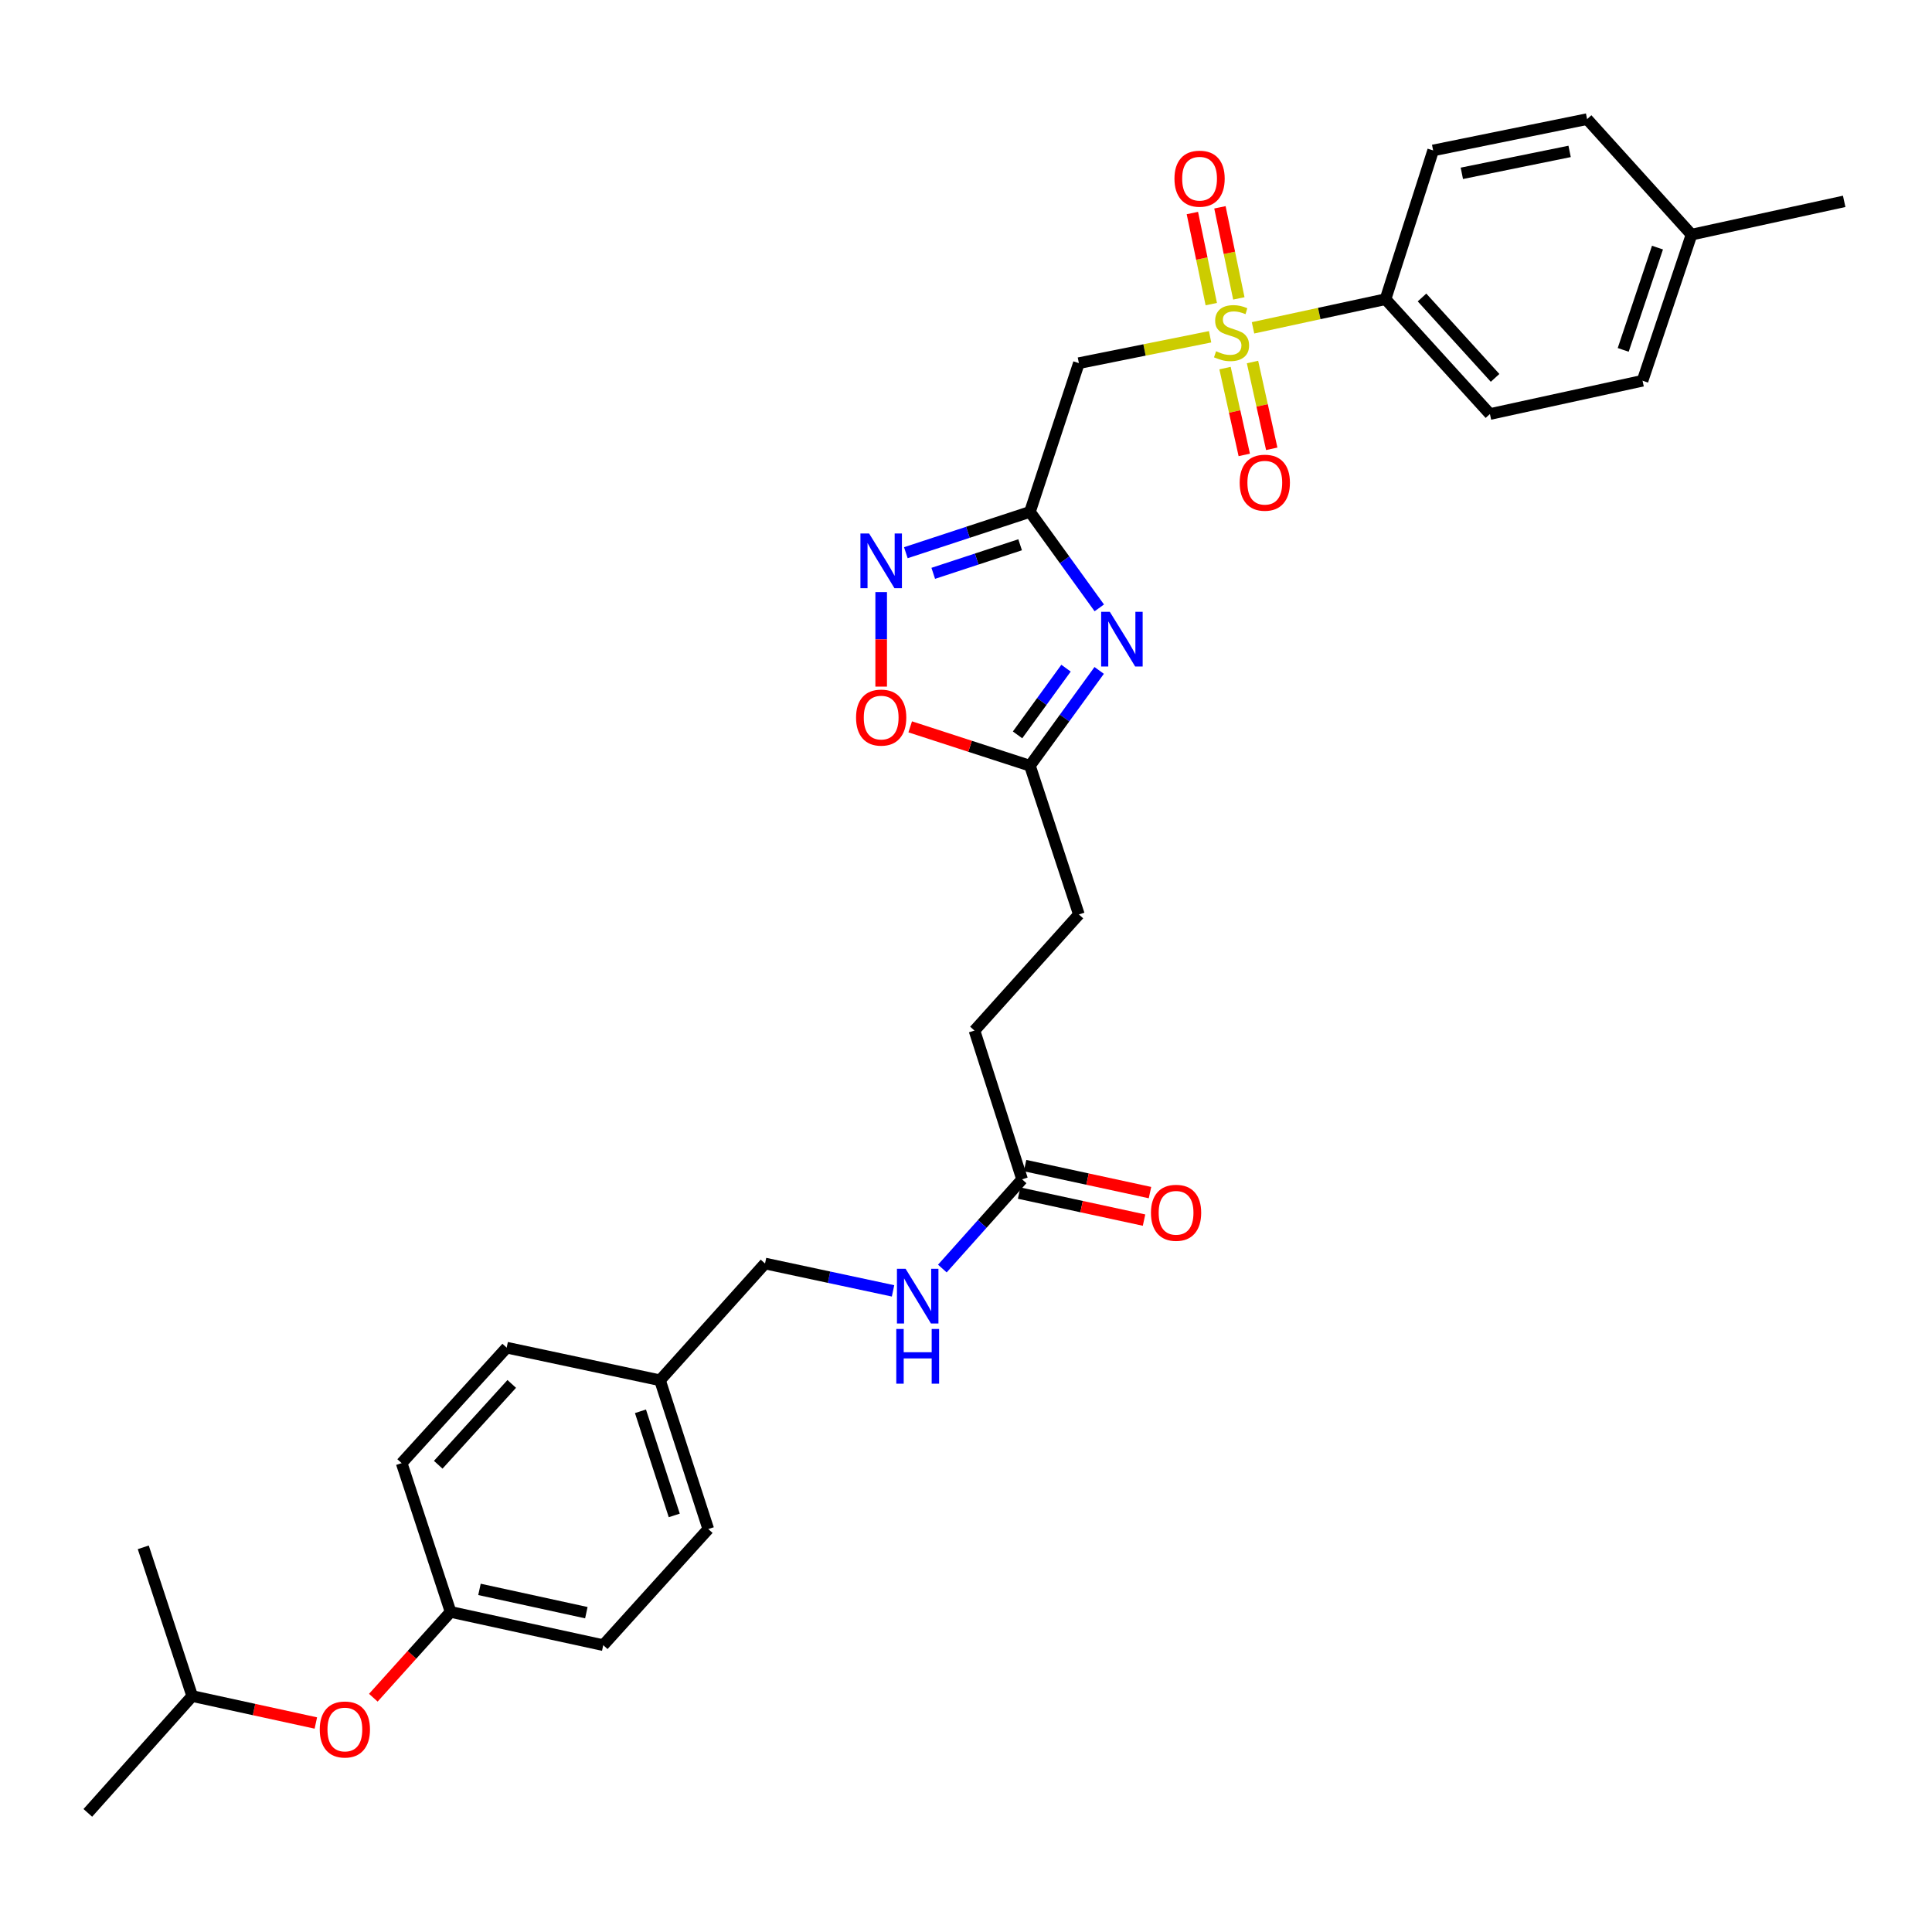 <?xml version='1.0' encoding='iso-8859-1'?>
<svg version='1.1' baseProfile='full'
              xmlns='http://www.w3.org/2000/svg'
                      xmlns:rdkit='http://www.rdkit.org/xml'
                      xmlns:xlink='http://www.w3.org/1999/xlink'
                  xml:space='preserve'
width='1000px' height='1000px' viewBox='0 0 1000 1000'>
<!-- END OF HEADER -->
<rect style='opacity:1.0;fill:#FFFFFF;stroke:none' width='1000' height='1000' x='0' y='0'> </rect>
<path class='bond-2' d='M 626.349,174.314 L 592.388,181.14' style='fill:none;fill-rule:evenodd;stroke:#CCCC00;stroke-width:6px;stroke-linecap:butt;stroke-linejoin:miter;stroke-opacity:1' />
<path class='bond-2' d='M 592.388,181.14 L 558.426,187.966' style='fill:none;fill-rule:evenodd;stroke:#000000;stroke-width:6px;stroke-linecap:butt;stroke-linejoin:miter;stroke-opacity:1' />
<path class='bond-6' d='M 648.563,169.682 L 682.853,162.271' style='fill:none;fill-rule:evenodd;stroke:#CCCC00;stroke-width:6px;stroke-linecap:butt;stroke-linejoin:miter;stroke-opacity:1' />
<path class='bond-6' d='M 682.853,162.271 L 717.142,154.86' style='fill:none;fill-rule:evenodd;stroke:#000000;stroke-width:6px;stroke-linecap:butt;stroke-linejoin:miter;stroke-opacity:1' />
<path class='bond-7' d='M 641.223,154.449 L 636.328,130.876' style='fill:none;fill-rule:evenodd;stroke:#CCCC00;stroke-width:6px;stroke-linecap:butt;stroke-linejoin:miter;stroke-opacity:1' />
<path class='bond-7' d='M 636.328,130.876 L 631.434,107.304' style='fill:none;fill-rule:evenodd;stroke:#FF0000;stroke-width:6px;stroke-linecap:butt;stroke-linejoin:miter;stroke-opacity:1' />
<path class='bond-7' d='M 626.957,157.411 L 622.062,133.838' style='fill:none;fill-rule:evenodd;stroke:#CCCC00;stroke-width:6px;stroke-linecap:butt;stroke-linejoin:miter;stroke-opacity:1' />
<path class='bond-7' d='M 622.062,133.838 L 617.168,110.266' style='fill:none;fill-rule:evenodd;stroke:#FF0000;stroke-width:6px;stroke-linecap:butt;stroke-linejoin:miter;stroke-opacity:1' />
<path class='bond-8' d='M 634.071,190.53 L 639.05,212.994' style='fill:none;fill-rule:evenodd;stroke:#CCCC00;stroke-width:6px;stroke-linecap:butt;stroke-linejoin:miter;stroke-opacity:1' />
<path class='bond-8' d='M 639.05,212.994 L 644.03,235.459' style='fill:none;fill-rule:evenodd;stroke:#FF0000;stroke-width:6px;stroke-linecap:butt;stroke-linejoin:miter;stroke-opacity:1' />
<path class='bond-8' d='M 648.296,187.377 L 653.275,209.841' style='fill:none;fill-rule:evenodd;stroke:#CCCC00;stroke-width:6px;stroke-linecap:butt;stroke-linejoin:miter;stroke-opacity:1' />
<path class='bond-8' d='M 653.275,209.841 L 658.254,232.306' style='fill:none;fill-rule:evenodd;stroke:#FF0000;stroke-width:6px;stroke-linecap:butt;stroke-linejoin:miter;stroke-opacity:1' />
<path class='bond-0' d='M 533.098,264.961 L 558.426,187.966' style='fill:none;fill-rule:evenodd;stroke:#000000;stroke-width:6px;stroke-linecap:butt;stroke-linejoin:miter;stroke-opacity:1' />
<path class='bond-1' d='M 533.098,264.961 L 551.046,289.797' style='fill:none;fill-rule:evenodd;stroke:#000000;stroke-width:6px;stroke-linecap:butt;stroke-linejoin:miter;stroke-opacity:1' />
<path class='bond-1' d='M 551.046,289.797 L 568.993,314.634' style='fill:none;fill-rule:evenodd;stroke:#0000FF;stroke-width:6px;stroke-linecap:butt;stroke-linejoin:miter;stroke-opacity:1' />
<path class='bond-3' d='M 533.098,264.961 L 500.98,275.521' style='fill:none;fill-rule:evenodd;stroke:#000000;stroke-width:6px;stroke-linecap:butt;stroke-linejoin:miter;stroke-opacity:1' />
<path class='bond-3' d='M 500.98,275.521 L 468.862,286.082' style='fill:none;fill-rule:evenodd;stroke:#0000FF;stroke-width:6px;stroke-linecap:butt;stroke-linejoin:miter;stroke-opacity:1' />
<path class='bond-3' d='M 528.014,281.97 L 505.531,289.363' style='fill:none;fill-rule:evenodd;stroke:#000000;stroke-width:6px;stroke-linecap:butt;stroke-linejoin:miter;stroke-opacity:1' />
<path class='bond-3' d='M 505.531,289.363 L 483.049,296.755' style='fill:none;fill-rule:evenodd;stroke:#0000FF;stroke-width:6px;stroke-linecap:butt;stroke-linejoin:miter;stroke-opacity:1' />
<path class='bond-4' d='M 568.935,347.01 L 551.017,371.672' style='fill:none;fill-rule:evenodd;stroke:#0000FF;stroke-width:6px;stroke-linecap:butt;stroke-linejoin:miter;stroke-opacity:1' />
<path class='bond-4' d='M 551.017,371.672 L 533.098,396.334' style='fill:none;fill-rule:evenodd;stroke:#000000;stroke-width:6px;stroke-linecap:butt;stroke-linejoin:miter;stroke-opacity:1' />
<path class='bond-4' d='M 551.772,345.844 L 539.229,363.108' style='fill:none;fill-rule:evenodd;stroke:#0000FF;stroke-width:6px;stroke-linecap:butt;stroke-linejoin:miter;stroke-opacity:1' />
<path class='bond-4' d='M 539.229,363.108 L 526.686,380.371' style='fill:none;fill-rule:evenodd;stroke:#000000;stroke-width:6px;stroke-linecap:butt;stroke-linejoin:miter;stroke-opacity:1' />
<path class='bond-5' d='M 456.096,306.467 L 456.096,330.932' style='fill:none;fill-rule:evenodd;stroke:#0000FF;stroke-width:6px;stroke-linecap:butt;stroke-linejoin:miter;stroke-opacity:1' />
<path class='bond-5' d='M 456.096,330.932 L 456.096,355.396' style='fill:none;fill-rule:evenodd;stroke:#FF0000;stroke-width:6px;stroke-linecap:butt;stroke-linejoin:miter;stroke-opacity:1' />
<path class='bond-15' d='M 533.098,396.334 L 558.426,473.321' style='fill:none;fill-rule:evenodd;stroke:#000000;stroke-width:6px;stroke-linecap:butt;stroke-linejoin:miter;stroke-opacity:1' />
<path class='bond-32' d='M 533.098,396.334 L 502.109,386.275' style='fill:none;fill-rule:evenodd;stroke:#000000;stroke-width:6px;stroke-linecap:butt;stroke-linejoin:miter;stroke-opacity:1' />
<path class='bond-32' d='M 502.109,386.275 L 471.119,376.215' style='fill:none;fill-rule:evenodd;stroke:#FF0000;stroke-width:6px;stroke-linecap:butt;stroke-linejoin:miter;stroke-opacity:1' />
<path class='bond-12' d='M 717.142,154.86 L 771.181,214.305' style='fill:none;fill-rule:evenodd;stroke:#000000;stroke-width:6px;stroke-linecap:butt;stroke-linejoin:miter;stroke-opacity:1' />
<path class='bond-12' d='M 736.03,153.976 L 773.857,195.588' style='fill:none;fill-rule:evenodd;stroke:#000000;stroke-width:6px;stroke-linecap:butt;stroke-linejoin:miter;stroke-opacity:1' />
<path class='bond-13' d='M 717.142,154.86 L 741.79,77.865' style='fill:none;fill-rule:evenodd;stroke:#000000;stroke-width:6px;stroke-linecap:butt;stroke-linejoin:miter;stroke-opacity:1' />
<path class='bond-9' d='M 529.035,610.425 L 504.387,533.422' style='fill:none;fill-rule:evenodd;stroke:#000000;stroke-width:6px;stroke-linecap:butt;stroke-linejoin:miter;stroke-opacity:1' />
<path class='bond-10' d='M 529.035,610.425 L 508.399,633.512' style='fill:none;fill-rule:evenodd;stroke:#000000;stroke-width:6px;stroke-linecap:butt;stroke-linejoin:miter;stroke-opacity:1' />
<path class='bond-10' d='M 508.399,633.512 L 487.763,656.599' style='fill:none;fill-rule:evenodd;stroke:#0000FF;stroke-width:6px;stroke-linecap:butt;stroke-linejoin:miter;stroke-opacity:1' />
<path class='bond-11' d='M 527.495,617.545 L 559.825,624.536' style='fill:none;fill-rule:evenodd;stroke:#000000;stroke-width:6px;stroke-linecap:butt;stroke-linejoin:miter;stroke-opacity:1' />
<path class='bond-11' d='M 559.825,624.536 L 592.155,631.527' style='fill:none;fill-rule:evenodd;stroke:#FF0000;stroke-width:6px;stroke-linecap:butt;stroke-linejoin:miter;stroke-opacity:1' />
<path class='bond-11' d='M 530.575,603.304 L 562.904,610.295' style='fill:none;fill-rule:evenodd;stroke:#000000;stroke-width:6px;stroke-linecap:butt;stroke-linejoin:miter;stroke-opacity:1' />
<path class='bond-11' d='M 562.904,610.295 L 595.234,617.286' style='fill:none;fill-rule:evenodd;stroke:#FF0000;stroke-width:6px;stroke-linecap:butt;stroke-linejoin:miter;stroke-opacity:1' />
<path class='bond-18' d='M 462.236,668.155 L 429.107,661.072' style='fill:none;fill-rule:evenodd;stroke:#0000FF;stroke-width:6px;stroke-linecap:butt;stroke-linejoin:miter;stroke-opacity:1' />
<path class='bond-18' d='M 429.107,661.072 L 395.978,653.989' style='fill:none;fill-rule:evenodd;stroke:#000000;stroke-width:6px;stroke-linecap:butt;stroke-linejoin:miter;stroke-opacity:1' />
<path class='bond-21' d='M 771.181,214.305 L 850.183,197.072' style='fill:none;fill-rule:evenodd;stroke:#000000;stroke-width:6px;stroke-linecap:butt;stroke-linejoin:miter;stroke-opacity:1' />
<path class='bond-20' d='M 741.79,77.865 L 821.48,61.66' style='fill:none;fill-rule:evenodd;stroke:#000000;stroke-width:6px;stroke-linecap:butt;stroke-linejoin:miter;stroke-opacity:1' />
<path class='bond-20' d='M 756.647,89.712 L 812.43,78.368' style='fill:none;fill-rule:evenodd;stroke:#000000;stroke-width:6px;stroke-linecap:butt;stroke-linejoin:miter;stroke-opacity:1' />
<path class='bond-14' d='M 193.236,878.735 L 213.229,856.527' style='fill:none;fill-rule:evenodd;stroke:#FF0000;stroke-width:6px;stroke-linecap:butt;stroke-linejoin:miter;stroke-opacity:1' />
<path class='bond-14' d='M 213.229,856.527 L 233.222,834.318' style='fill:none;fill-rule:evenodd;stroke:#000000;stroke-width:6px;stroke-linecap:butt;stroke-linejoin:miter;stroke-opacity:1' />
<path class='bond-27' d='M 163.482,891.825 L 131.483,884.85' style='fill:none;fill-rule:evenodd;stroke:#FF0000;stroke-width:6px;stroke-linecap:butt;stroke-linejoin:miter;stroke-opacity:1' />
<path class='bond-27' d='M 131.483,884.85 L 99.485,877.875' style='fill:none;fill-rule:evenodd;stroke:#000000;stroke-width:6px;stroke-linecap:butt;stroke-linejoin:miter;stroke-opacity:1' />
<path class='bond-17' d='M 558.426,473.321 L 504.387,533.422' style='fill:none;fill-rule:evenodd;stroke:#000000;stroke-width:6px;stroke-linecap:butt;stroke-linejoin:miter;stroke-opacity:1' />
<path class='bond-16' d='M 233.222,834.318 L 312.24,851.535' style='fill:none;fill-rule:evenodd;stroke:#000000;stroke-width:6px;stroke-linecap:butt;stroke-linejoin:miter;stroke-opacity:1' />
<path class='bond-16' d='M 248.177,822.665 L 303.49,834.717' style='fill:none;fill-rule:evenodd;stroke:#000000;stroke-width:6px;stroke-linecap:butt;stroke-linejoin:miter;stroke-opacity:1' />
<path class='bond-33' d='M 233.222,834.318 L 207.895,757.315' style='fill:none;fill-rule:evenodd;stroke:#000000;stroke-width:6px;stroke-linecap:butt;stroke-linejoin:miter;stroke-opacity:1' />
<path class='bond-19' d='M 395.978,653.989 L 341.615,714.431' style='fill:none;fill-rule:evenodd;stroke:#000000;stroke-width:6px;stroke-linecap:butt;stroke-linejoin:miter;stroke-opacity:1' />
<path class='bond-25' d='M 341.615,714.431 L 262.257,697.546' style='fill:none;fill-rule:evenodd;stroke:#000000;stroke-width:6px;stroke-linecap:butt;stroke-linejoin:miter;stroke-opacity:1' />
<path class='bond-26' d='M 341.615,714.431 L 366.603,791.434' style='fill:none;fill-rule:evenodd;stroke:#000000;stroke-width:6px;stroke-linecap:butt;stroke-linejoin:miter;stroke-opacity:1' />
<path class='bond-26' d='M 331.505,730.478 L 348.996,784.38' style='fill:none;fill-rule:evenodd;stroke:#000000;stroke-width:6px;stroke-linecap:butt;stroke-linejoin:miter;stroke-opacity:1' />
<path class='bond-22' d='M 821.48,61.66 L 875.527,121.446' style='fill:none;fill-rule:evenodd;stroke:#000000;stroke-width:6px;stroke-linecap:butt;stroke-linejoin:miter;stroke-opacity:1' />
<path class='bond-31' d='M 850.183,197.072 L 875.527,121.446' style='fill:none;fill-rule:evenodd;stroke:#000000;stroke-width:6px;stroke-linecap:butt;stroke-linejoin:miter;stroke-opacity:1' />
<path class='bond-31' d='M 840.17,181.099 L 857.911,128.16' style='fill:none;fill-rule:evenodd;stroke:#000000;stroke-width:6px;stroke-linecap:butt;stroke-linejoin:miter;stroke-opacity:1' />
<path class='bond-28' d='M 875.527,121.446 L 954.545,104.22' style='fill:none;fill-rule:evenodd;stroke:#000000;stroke-width:6px;stroke-linecap:butt;stroke-linejoin:miter;stroke-opacity:1' />
<path class='bond-23' d='M 207.895,757.315 L 262.257,697.546' style='fill:none;fill-rule:evenodd;stroke:#000000;stroke-width:6px;stroke-linecap:butt;stroke-linejoin:miter;stroke-opacity:1' />
<path class='bond-23' d='M 226.828,758.153 L 264.881,716.315' style='fill:none;fill-rule:evenodd;stroke:#000000;stroke-width:6px;stroke-linecap:butt;stroke-linejoin:miter;stroke-opacity:1' />
<path class='bond-24' d='M 312.24,851.535 L 366.603,791.434' style='fill:none;fill-rule:evenodd;stroke:#000000;stroke-width:6px;stroke-linecap:butt;stroke-linejoin:miter;stroke-opacity:1' />
<path class='bond-29' d='M 99.485,877.875 L 45.455,938.34' style='fill:none;fill-rule:evenodd;stroke:#000000;stroke-width:6px;stroke-linecap:butt;stroke-linejoin:miter;stroke-opacity:1' />
<path class='bond-30' d='M 99.485,877.875 L 74.158,800.896' style='fill:none;fill-rule:evenodd;stroke:#000000;stroke-width:6px;stroke-linecap:butt;stroke-linejoin:miter;stroke-opacity:1' />
<path  class='atom-0' d='M 629.444 181.805
Q 629.764 181.925, 631.084 182.485
Q 632.404 183.045, 633.844 183.405
Q 635.324 183.725, 636.764 183.725
Q 639.444 183.725, 641.004 182.445
Q 642.564 181.125, 642.564 178.845
Q 642.564 177.285, 641.764 176.325
Q 641.004 175.365, 639.804 174.845
Q 638.604 174.325, 636.604 173.725
Q 634.084 172.965, 632.564 172.245
Q 631.084 171.525, 630.004 170.005
Q 628.964 168.485, 628.964 165.925
Q 628.964 162.365, 631.364 160.165
Q 633.804 157.965, 638.604 157.965
Q 641.884 157.965, 645.604 159.525
L 644.684 162.605
Q 641.284 161.205, 638.724 161.205
Q 635.964 161.205, 634.444 162.365
Q 632.924 163.485, 632.964 165.445
Q 632.964 166.965, 633.724 167.885
Q 634.524 168.805, 635.644 169.325
Q 636.804 169.845, 638.724 170.445
Q 641.284 171.245, 642.804 172.045
Q 644.324 172.845, 645.404 174.485
Q 646.524 176.085, 646.524 178.845
Q 646.524 182.765, 643.884 184.885
Q 641.284 186.965, 636.924 186.965
Q 634.404 186.965, 632.484 186.405
Q 630.604 185.885, 628.364 184.965
L 629.444 181.805
' fill='#CCCC00'/>
<path  class='atom-2' d='M 574.434 316.665
L 583.714 331.665
Q 584.634 333.145, 586.114 335.825
Q 587.594 338.505, 587.674 338.665
L 587.674 316.665
L 591.434 316.665
L 591.434 344.985
L 587.554 344.985
L 577.594 328.585
Q 576.434 326.665, 575.194 324.465
Q 573.994 322.265, 573.634 321.585
L 573.634 344.985
L 569.954 344.985
L 569.954 316.665
L 574.434 316.665
' fill='#0000FF'/>
<path  class='atom-4' d='M 449.836 276.12
L 459.116 291.12
Q 460.036 292.6, 461.516 295.28
Q 462.996 297.96, 463.076 298.12
L 463.076 276.12
L 466.836 276.12
L 466.836 304.44
L 462.956 304.44
L 452.996 288.04
Q 451.836 286.12, 450.596 283.92
Q 449.396 281.72, 449.036 281.04
L 449.036 304.44
L 445.356 304.44
L 445.356 276.12
L 449.836 276.12
' fill='#0000FF'/>
<path  class='atom-6' d='M 443.096 371.418
Q 443.096 364.618, 446.456 360.818
Q 449.816 357.018, 456.096 357.018
Q 462.376 357.018, 465.736 360.818
Q 469.096 364.618, 469.096 371.418
Q 469.096 378.298, 465.696 382.218
Q 462.296 386.098, 456.096 386.098
Q 449.856 386.098, 446.456 382.218
Q 443.096 378.338, 443.096 371.418
M 456.096 382.898
Q 460.416 382.898, 462.736 380.018
Q 465.096 377.098, 465.096 371.418
Q 465.096 365.858, 462.736 363.058
Q 460.416 360.218, 456.096 360.218
Q 451.776 360.218, 449.416 363.018
Q 447.096 365.818, 447.096 371.418
Q 447.096 377.138, 449.416 380.018
Q 451.776 382.898, 456.096 382.898
' fill='#FF0000'/>
<path  class='atom-8' d='M 607.899 92.483
Q 607.899 85.683, 611.259 81.882
Q 614.619 78.082, 620.899 78.082
Q 627.179 78.082, 630.539 81.882
Q 633.899 85.683, 633.899 92.483
Q 633.899 99.362, 630.499 103.283
Q 627.099 107.163, 620.899 107.163
Q 614.659 107.163, 611.259 103.283
Q 607.899 99.403, 607.899 92.483
M 620.899 103.963
Q 625.219 103.963, 627.539 101.083
Q 629.899 98.162, 629.899 92.483
Q 629.899 86.922, 627.539 84.123
Q 625.219 81.282, 620.899 81.282
Q 616.579 81.282, 614.219 84.082
Q 611.899 86.882, 611.899 92.483
Q 611.899 98.203, 614.219 101.083
Q 616.579 103.963, 620.899 103.963
' fill='#FF0000'/>
<path  class='atom-9' d='M 641.661 249.839
Q 641.661 243.039, 645.021 239.239
Q 648.381 235.439, 654.661 235.439
Q 660.941 235.439, 664.301 239.239
Q 667.661 243.039, 667.661 249.839
Q 667.661 256.719, 664.261 260.639
Q 660.861 264.519, 654.661 264.519
Q 648.421 264.519, 645.021 260.639
Q 641.661 256.759, 641.661 249.839
M 654.661 261.319
Q 658.981 261.319, 661.301 258.439
Q 663.661 255.519, 663.661 249.839
Q 663.661 244.279, 661.301 241.479
Q 658.981 238.639, 654.661 238.639
Q 650.341 238.639, 647.981 241.439
Q 645.661 244.239, 645.661 249.839
Q 645.661 255.559, 647.981 258.439
Q 650.341 261.319, 654.661 261.319
' fill='#FF0000'/>
<path  class='atom-11' d='M 468.736 656.723
L 478.016 671.723
Q 478.936 673.203, 480.416 675.883
Q 481.896 678.563, 481.976 678.723
L 481.976 656.723
L 485.736 656.723
L 485.736 685.043
L 481.856 685.043
L 471.896 668.643
Q 470.736 666.723, 469.496 664.523
Q 468.296 662.323, 467.936 661.643
L 467.936 685.043
L 464.256 685.043
L 464.256 656.723
L 468.736 656.723
' fill='#0000FF'/>
<path  class='atom-11' d='M 463.916 687.875
L 467.756 687.875
L 467.756 699.915
L 482.236 699.915
L 482.236 687.875
L 486.076 687.875
L 486.076 716.195
L 482.236 716.195
L 482.236 703.115
L 467.756 703.115
L 467.756 716.195
L 463.916 716.195
L 463.916 687.875
' fill='#0000FF'/>
<path  class='atom-12' d='M 595.733 627.738
Q 595.733 620.938, 599.093 617.138
Q 602.453 613.338, 608.733 613.338
Q 615.013 613.338, 618.373 617.138
Q 621.733 620.938, 621.733 627.738
Q 621.733 634.618, 618.333 638.538
Q 614.933 642.418, 608.733 642.418
Q 602.493 642.418, 599.093 638.538
Q 595.733 634.658, 595.733 627.738
M 608.733 639.218
Q 613.053 639.218, 615.373 636.338
Q 617.733 633.418, 617.733 627.738
Q 617.733 622.178, 615.373 619.378
Q 613.053 616.538, 608.733 616.538
Q 604.413 616.538, 602.053 619.338
Q 599.733 622.138, 599.733 627.738
Q 599.733 633.458, 602.053 636.338
Q 604.413 639.218, 608.733 639.218
' fill='#FF0000'/>
<path  class='atom-15' d='M 165.503 895.18
Q 165.503 888.38, 168.863 884.58
Q 172.223 880.78, 178.503 880.78
Q 184.783 880.78, 188.143 884.58
Q 191.503 888.38, 191.503 895.18
Q 191.503 902.06, 188.103 905.98
Q 184.703 909.86, 178.503 909.86
Q 172.263 909.86, 168.863 905.98
Q 165.503 902.1, 165.503 895.18
M 178.503 906.66
Q 182.823 906.66, 185.143 903.78
Q 187.503 900.86, 187.503 895.18
Q 187.503 889.62, 185.143 886.82
Q 182.823 883.98, 178.503 883.98
Q 174.183 883.98, 171.823 886.78
Q 169.503 889.58, 169.503 895.18
Q 169.503 900.9, 171.823 903.78
Q 174.183 906.66, 178.503 906.66
' fill='#FF0000'/>
</svg>
